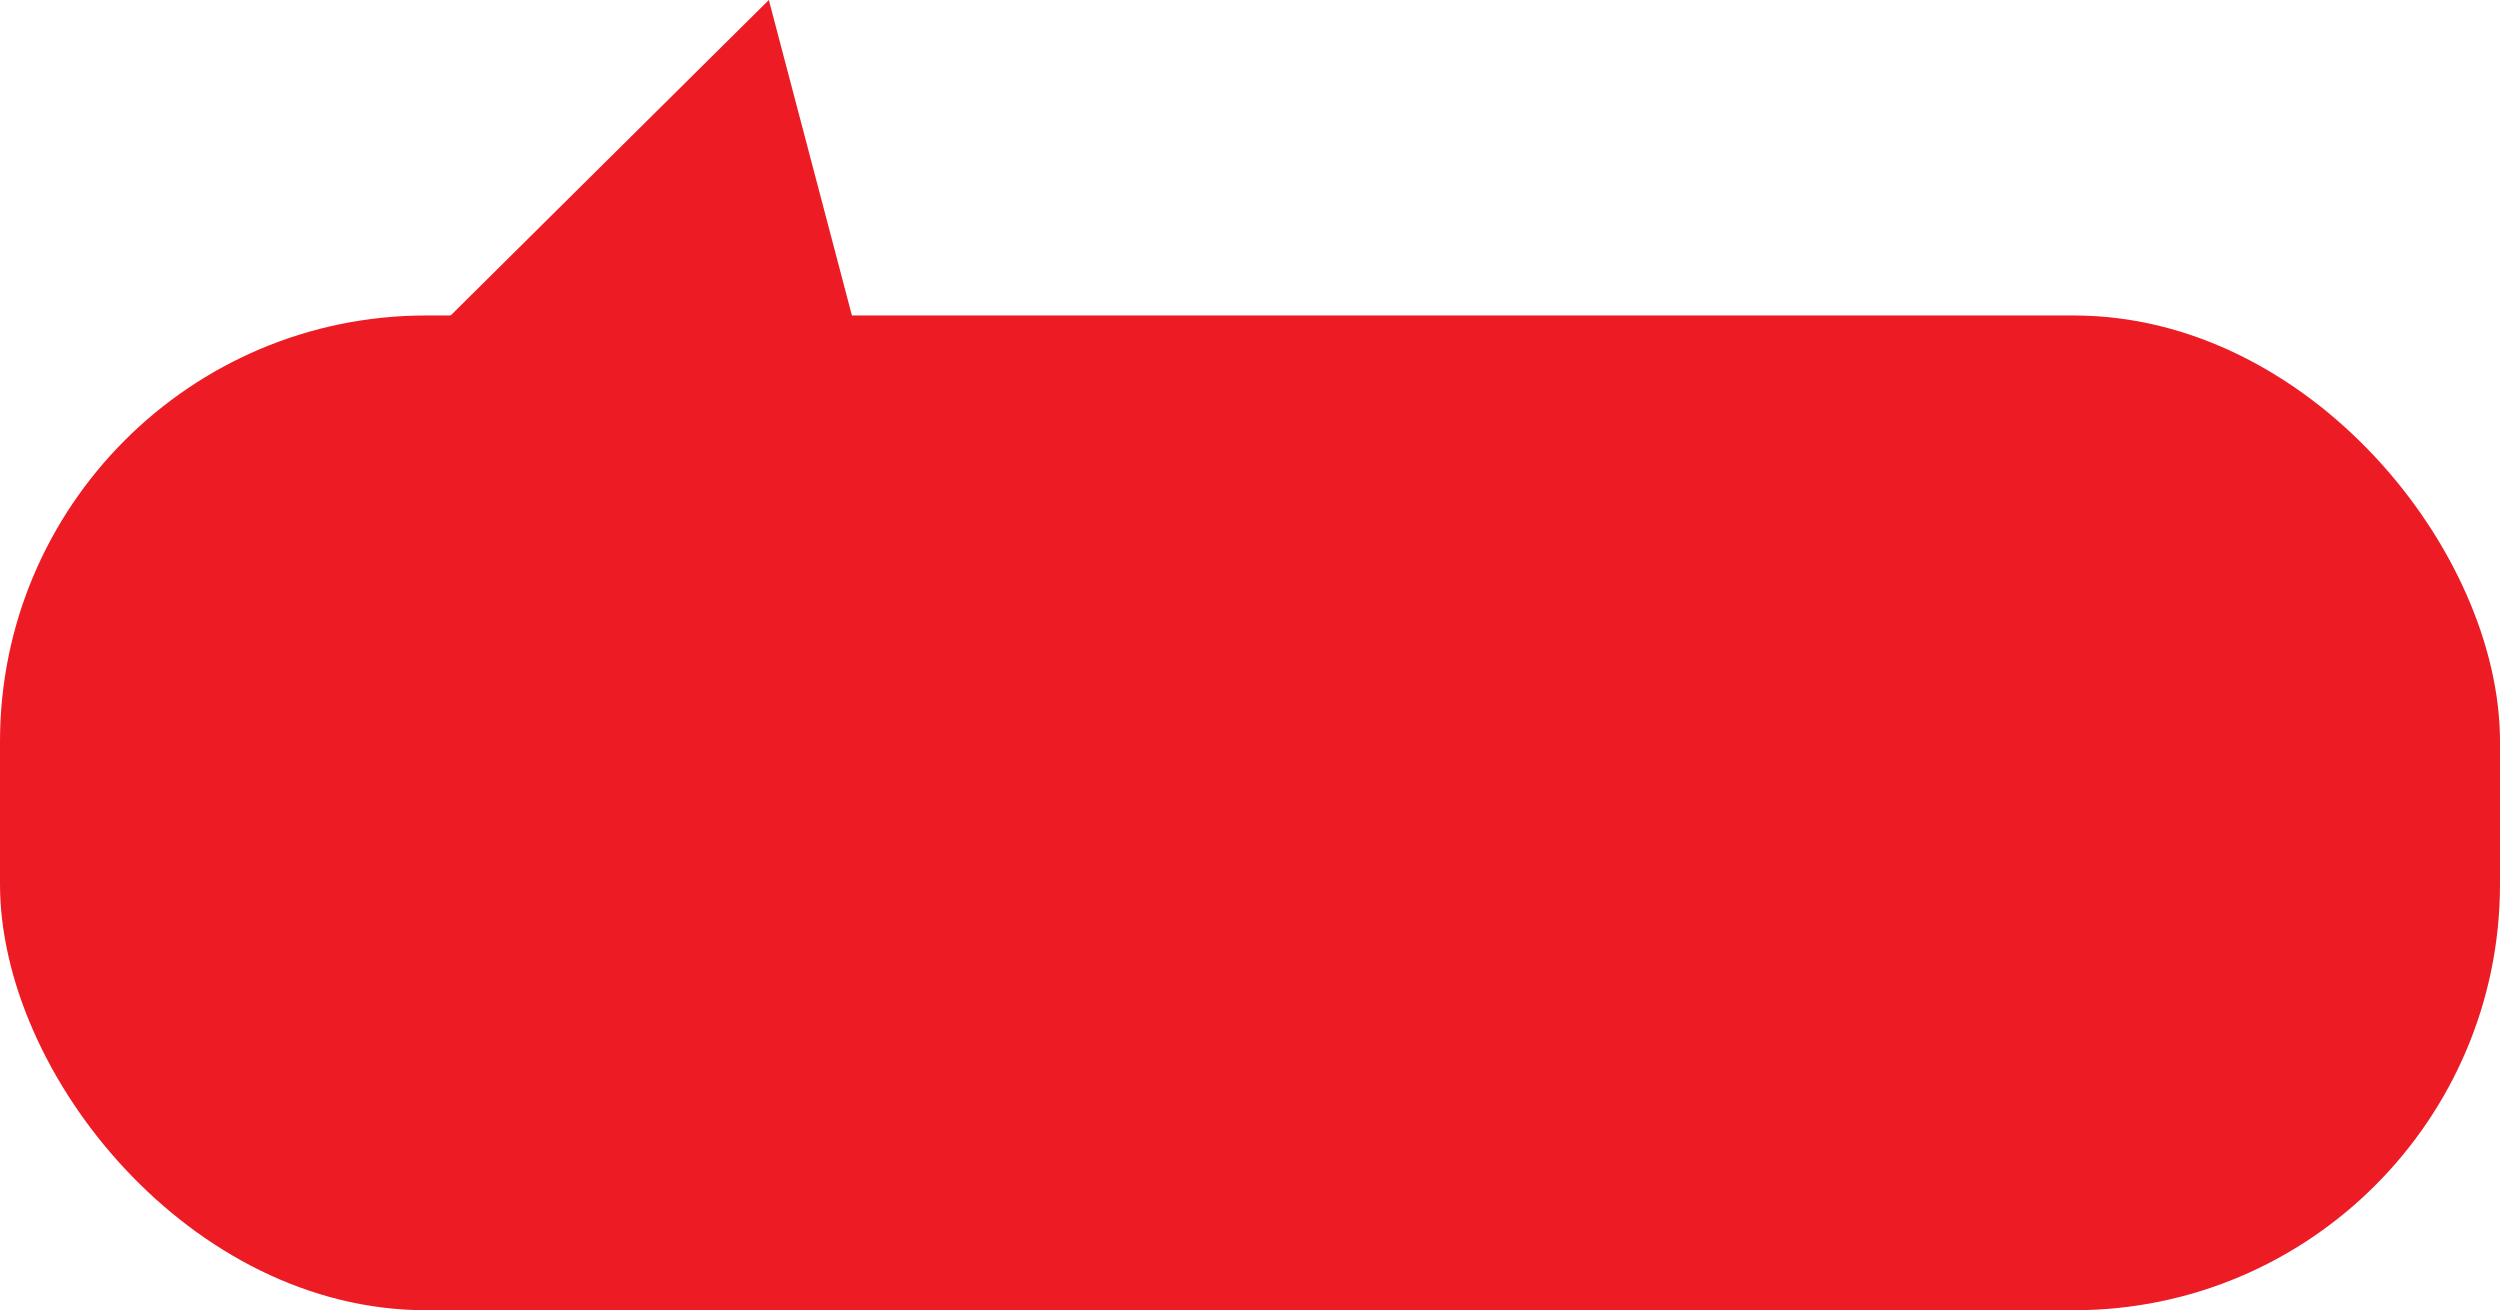 <svg xmlns="http://www.w3.org/2000/svg" width="176" height="92.24" viewBox="0 0 176 92.24"><g transform="translate(-1059 -369.79)"><rect width="176" height="70.03" rx="30" transform="translate(1059 392)" fill="#ed1c24"/><path d="M1113.126,369.79l9.554,36.274-36.192-9.863Z" fill="#ed1c24"/></g></svg>